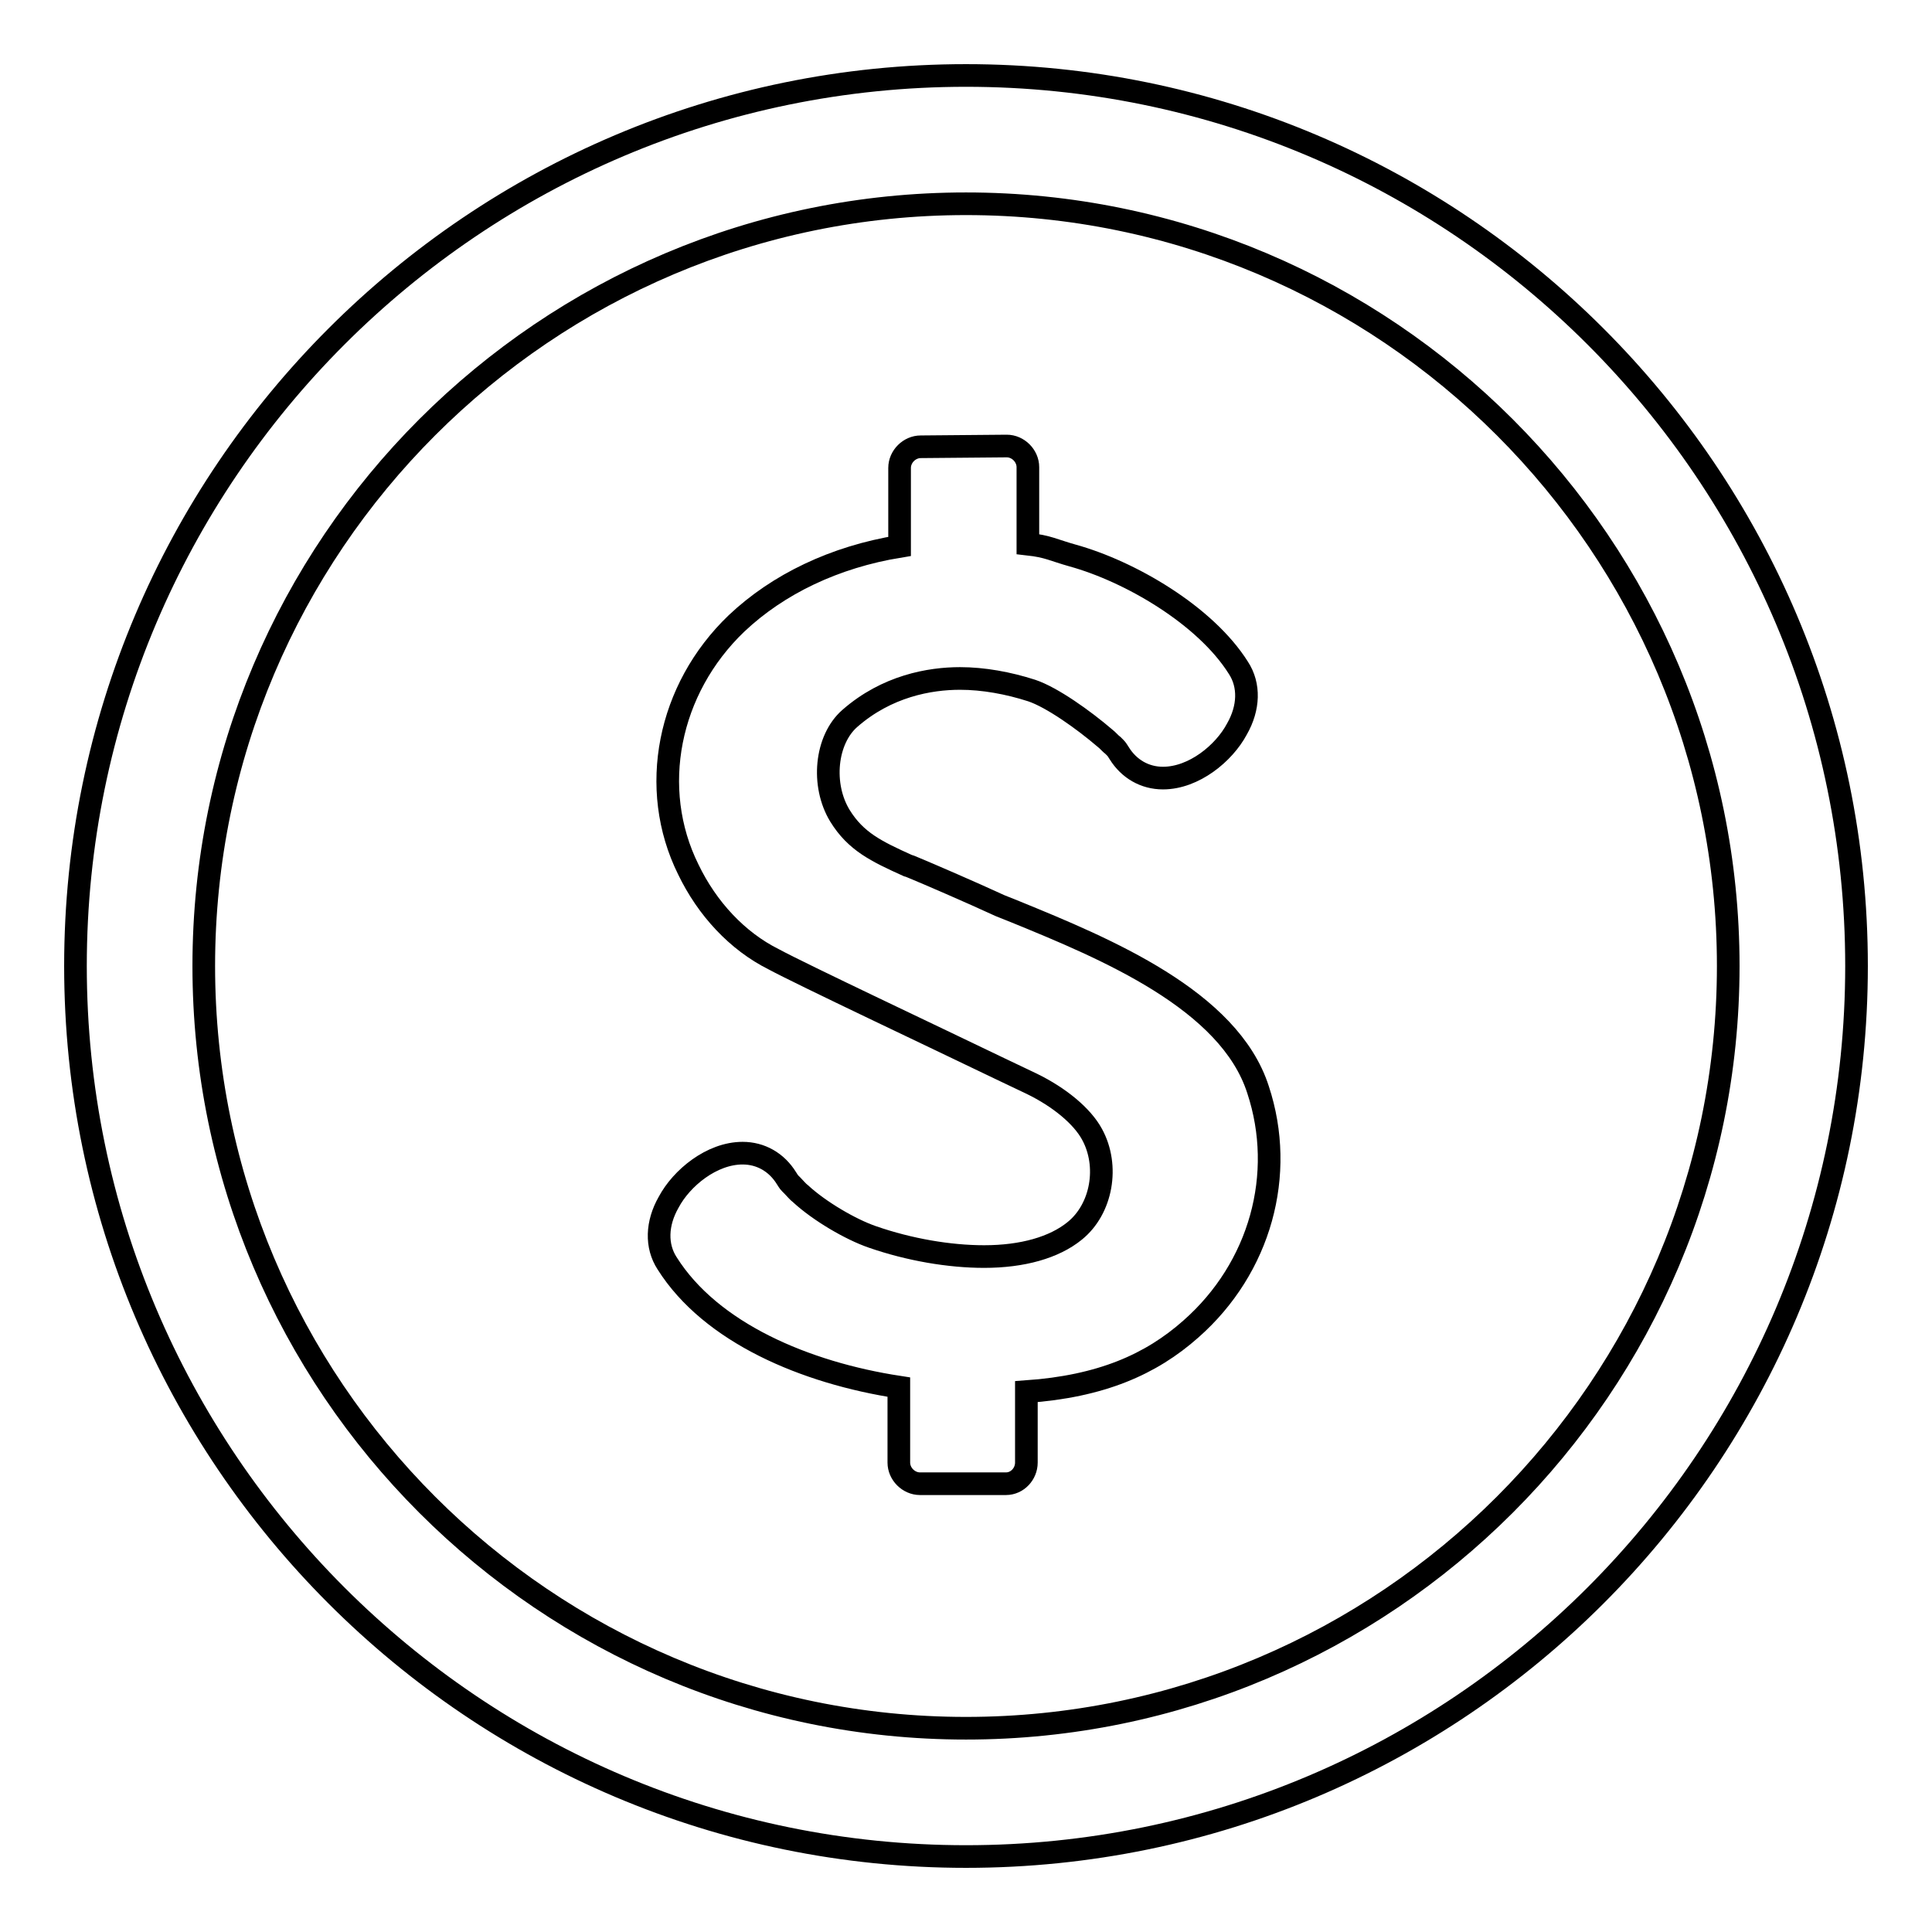 <?xml version="1.0" encoding="utf-8"?>
<!-- Svg Vector Icons : http://www.onlinewebfonts.com/icon -->
<!DOCTYPE svg PUBLIC "-//W3C//DTD SVG 1.1//EN" "http://www.w3.org/Graphics/SVG/1.1/DTD/svg11.dtd">
<svg version="1.1" xmlns="http://www.w3.org/2000/svg" xmlns:xlink="http://www.w3.org/1999/xlink" x="0px" y="0px" viewBox="0 0 256 256" enable-background="new 0 0 256 256" xml:space="preserve">
<g><g><path stroke-width="3" fill-opacity="0" stroke="#000000"  d="M128,10C62.9,10,10,62.9,10,128c0,65.1,52.9,118,118,118c65.1,0,118-52.9,118-118C246,62.9,193.1,10,128,10L128,10z M128,229c-55.7,0-101-45.3-101-101C27,72.3,72.3,27,128,27c55.7,0,101,45.3,101,101C229,183.7,183.7,229,128,229L128,229z"/><path stroke-width="3" fill-opacity="0" stroke="#000000"  d="M84.2,160.6"/><path stroke-width="3" fill-opacity="0" stroke="#000000"  d="M134.5,120.8l-2-0.8c-3.9-1.8-9.7-4.3-11.4-5c0,0-0.7-0.3-0.8-0.3c-4.2-1.9-6.9-3.2-9-6.6c-2.5-4.1-1.9-10.1,1.3-12.9c4.9-4.3,10.6-5.3,14.6-5.3c3.1,0,6.4,0.6,9.5,1.6c2.7,0.9,6.9,3.9,9.7,6.3c0.4,0.3,0.7,0.7,1.1,1c0,0,0.3,0.3,0.3,0.3c0.2,0.2,0.3,0.4,0.5,0.7c1.3,2.1,3.4,3.3,5.8,3.3c4.1,0,8.1-3.3,9.8-6.5c1.6-2.8,1.7-5.8,0.2-8.1c-4.4-7-14.4-12.8-22-14.9c-2.5-0.7-3.2-1.2-5.9-1.5V61.9c0-1.5-1.3-2.8-2.8-2.8l-11.4,0.1c-1.5,0-2.8,1.3-2.8,2.8v10.4c-8.6,1.4-16.1,5-21.6,10.2c-9.1,8.7-11.7,21.9-6.4,32.6c2.5,5.2,6.5,9.5,11.3,11.9c3.7,2,21.5,10.4,30,14.5l4.2,2c3.7,1.8,6.7,4.3,8,6.7c2.3,4.2,1.3,9.9-2.3,12.8c-2.7,2.2-6.9,3.4-12,3.4c-4.6,0-9.9-0.9-14.8-2.6c-2.9-1-7-3.4-9.5-5.7c-0.4-0.3-0.7-0.7-1.1-1.1l-0.2-0.2c0,0-0.1-0.1-0.1-0.1c-0.2-0.2-0.3-0.4-0.5-0.7c-1.3-2.1-3.4-3.3-5.8-3.3c-4.1,0-8.1,3.3-9.8,6.5c-1.6,2.8-1.7,5.8-0.2,8.1c5.8,9.2,18.3,14.5,30.7,16.4v10c0,1.5,1.3,2.8,2.8,2.8h11.4c1.5,0,2.7-1.3,2.7-2.8v-9.4c9.9-0.7,16.5-3.6,21.8-8.3c9.2-8.1,12.6-20.5,8.9-31.7C162.9,132.5,146.5,125.7,134.5,120.8z"/></g></g>
</svg>